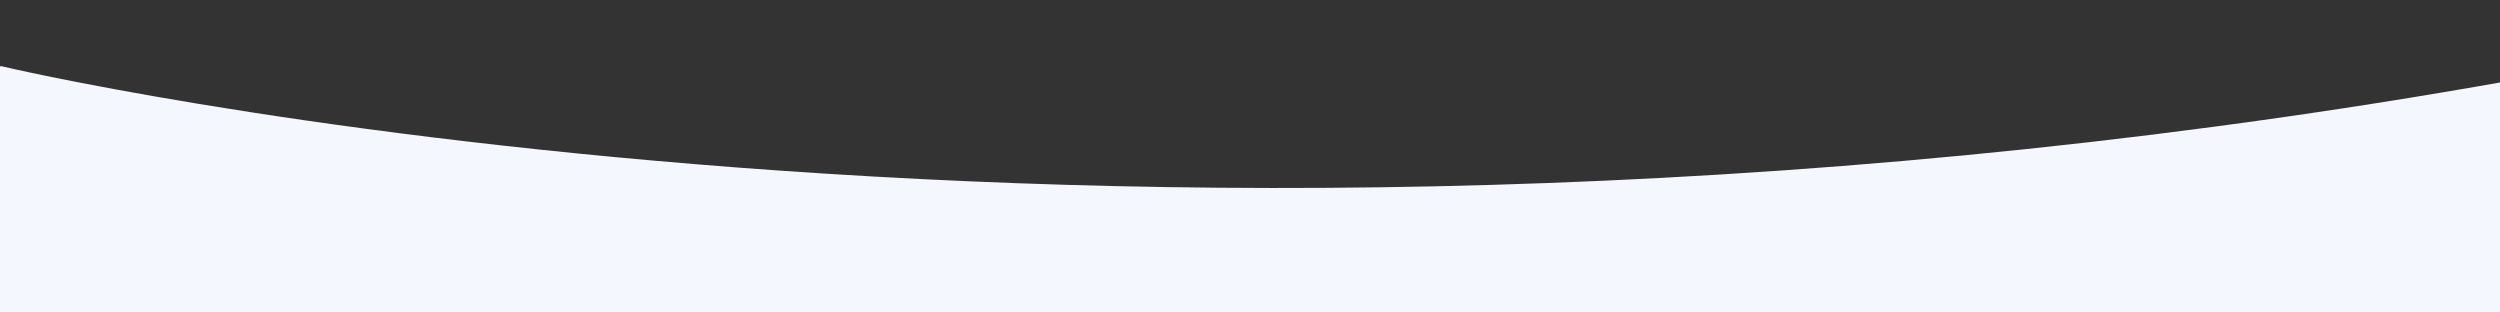 <?xml version="1.0" encoding="UTF-8"?> <svg xmlns="http://www.w3.org/2000/svg" width="2500" height="312" viewBox="0 0 2500 312"><rect x="0" y="0" width="2500" height="312" fill="#333333" stroke="none"/> <defs> <style> .cls-1 { fill: #f5f7ff; fill-rule: evenodd; } </style> </defs> <path class="cls-1" d="M1,66.118s1126.334,268.116,2539.954,9,339,550.91,339,550.91L-227.7,793-253,156.1Z"></path> </svg> 